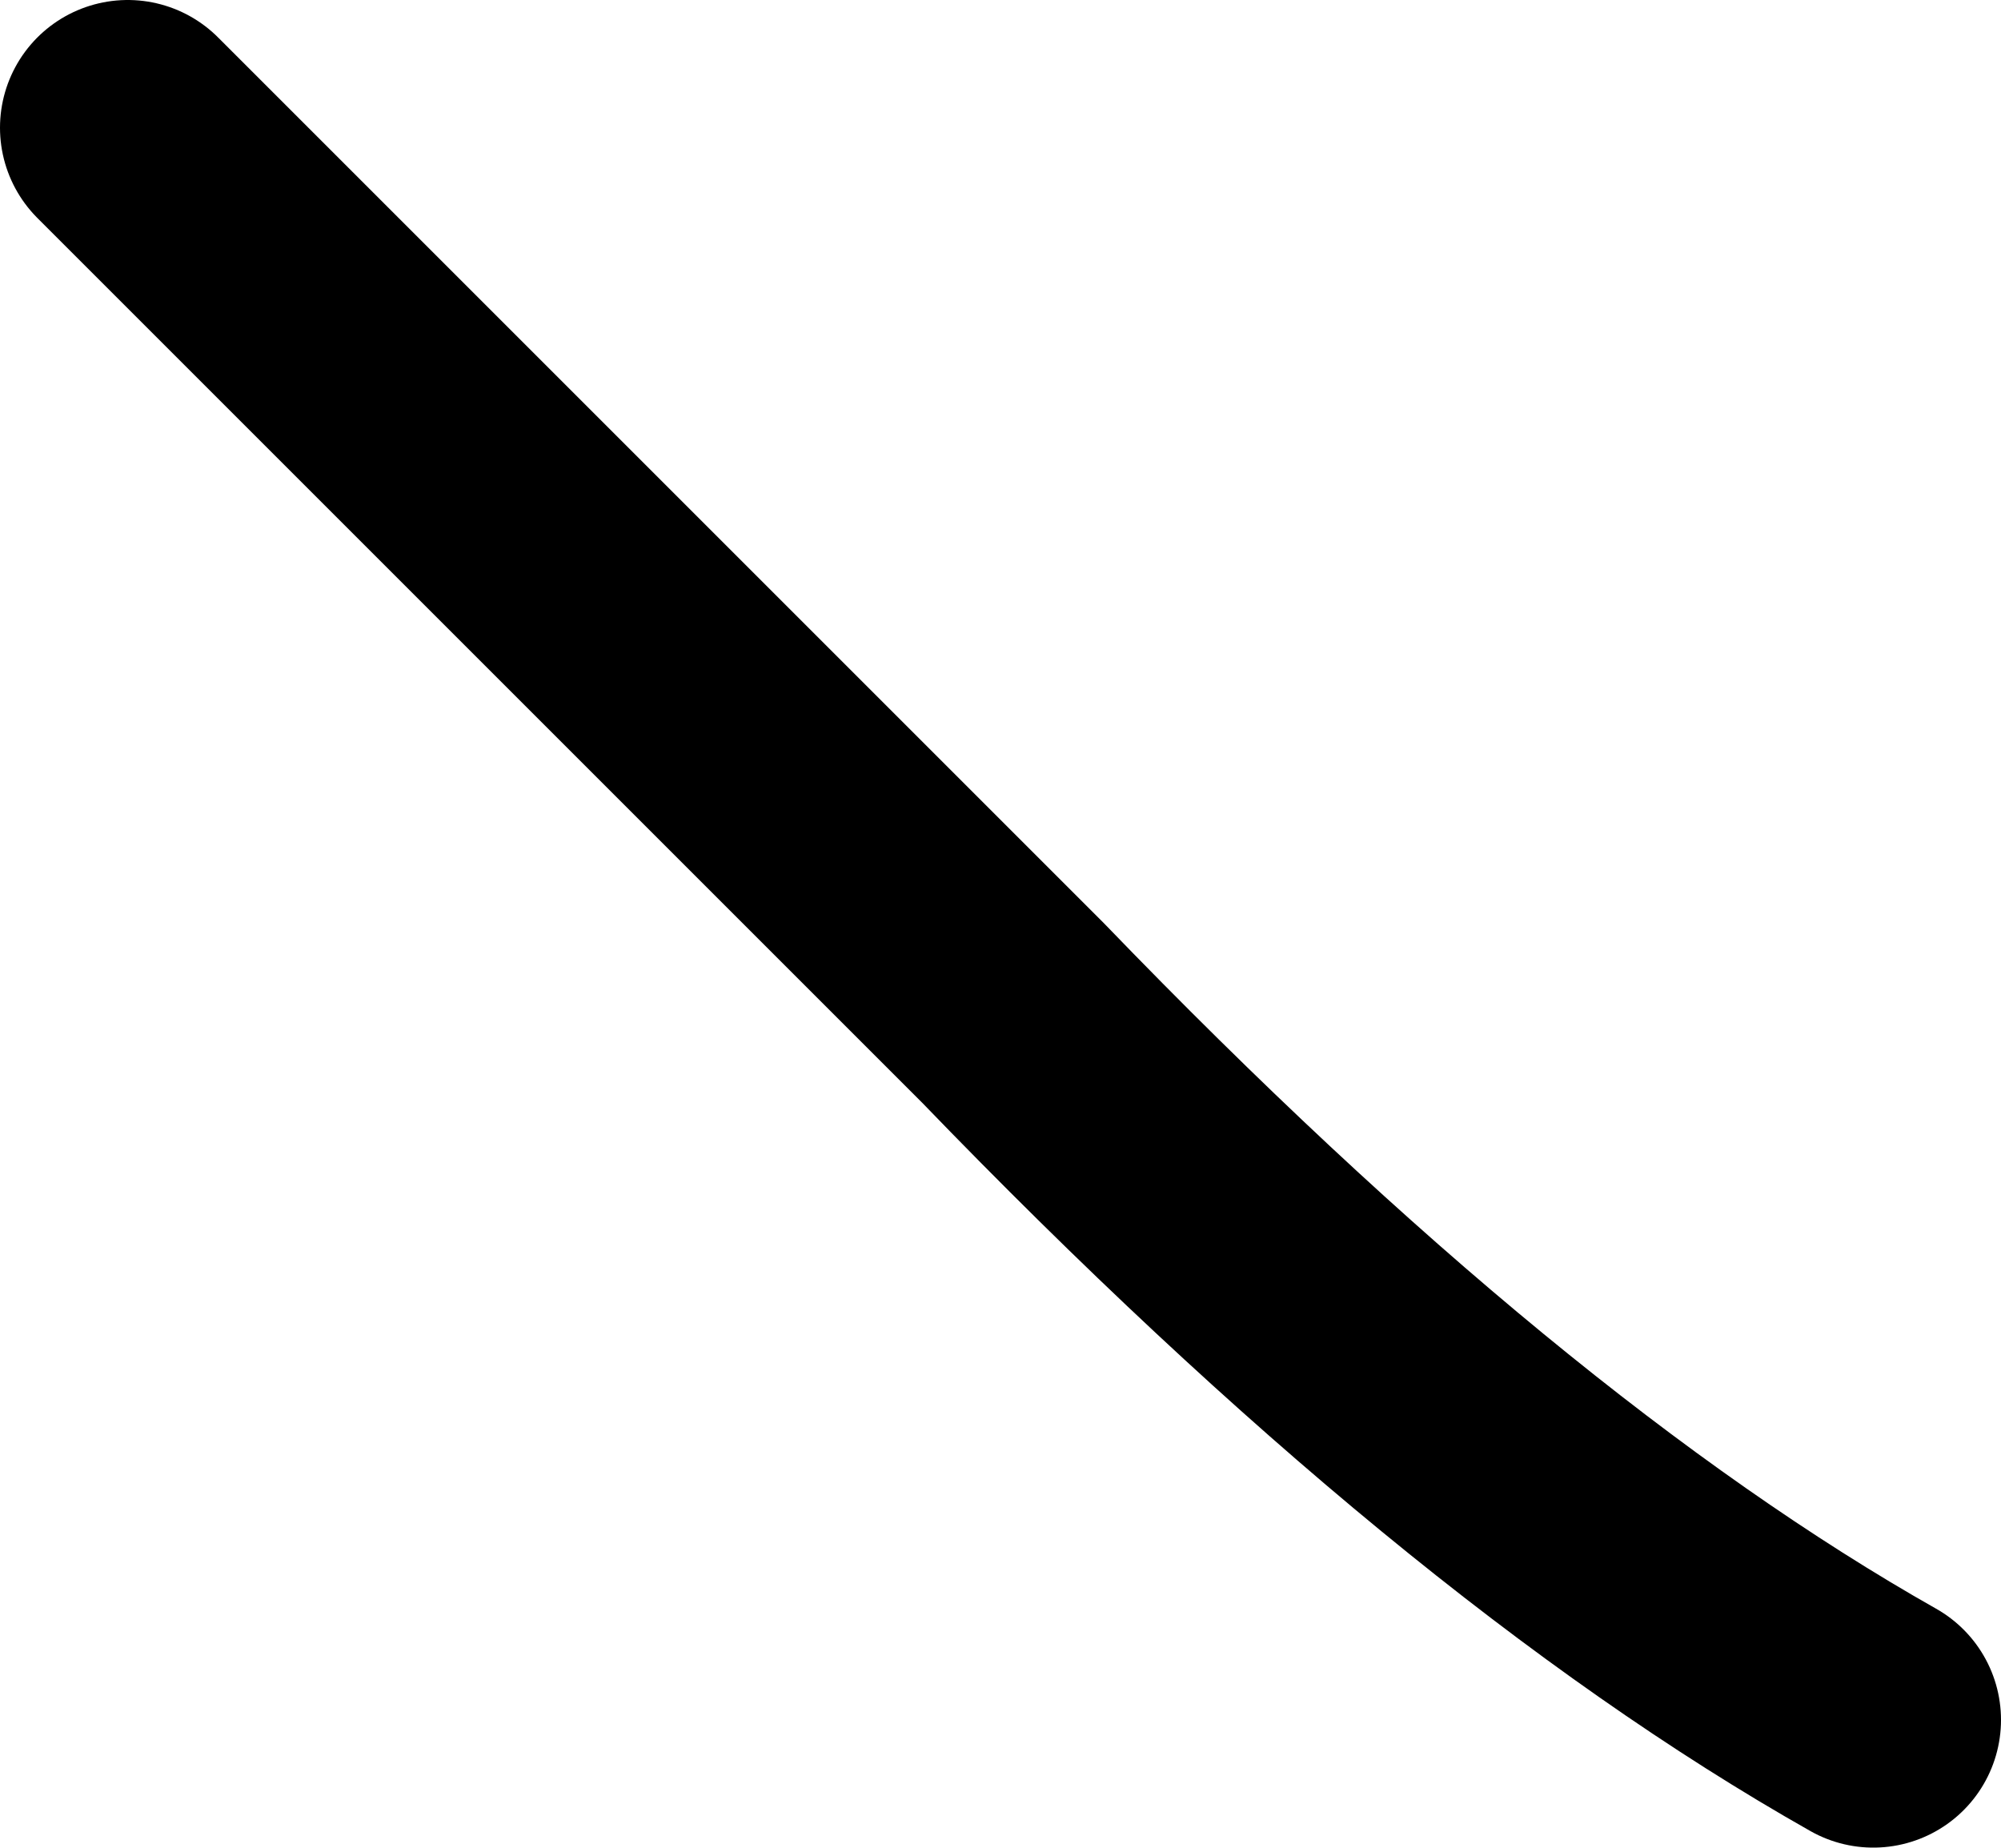 <?xml version="1.0" encoding="UTF-8" standalone="no"?>
<svg xmlns:xlink="http://www.w3.org/1999/xlink" height="10.85px" width="11.75px" xmlns="http://www.w3.org/2000/svg">
  <g transform="matrix(1.0, 0.0, 0.0, 1.0, -9.1, -44.35)">
    <path d="M9.85 45.1 L15.05 50.3 Q17.8 53.15 20.1 54.45" fill="none" stroke="#000000" stroke-linecap="round" stroke-linejoin="round" stroke-width="1.5"/>
  </g>
</svg>
